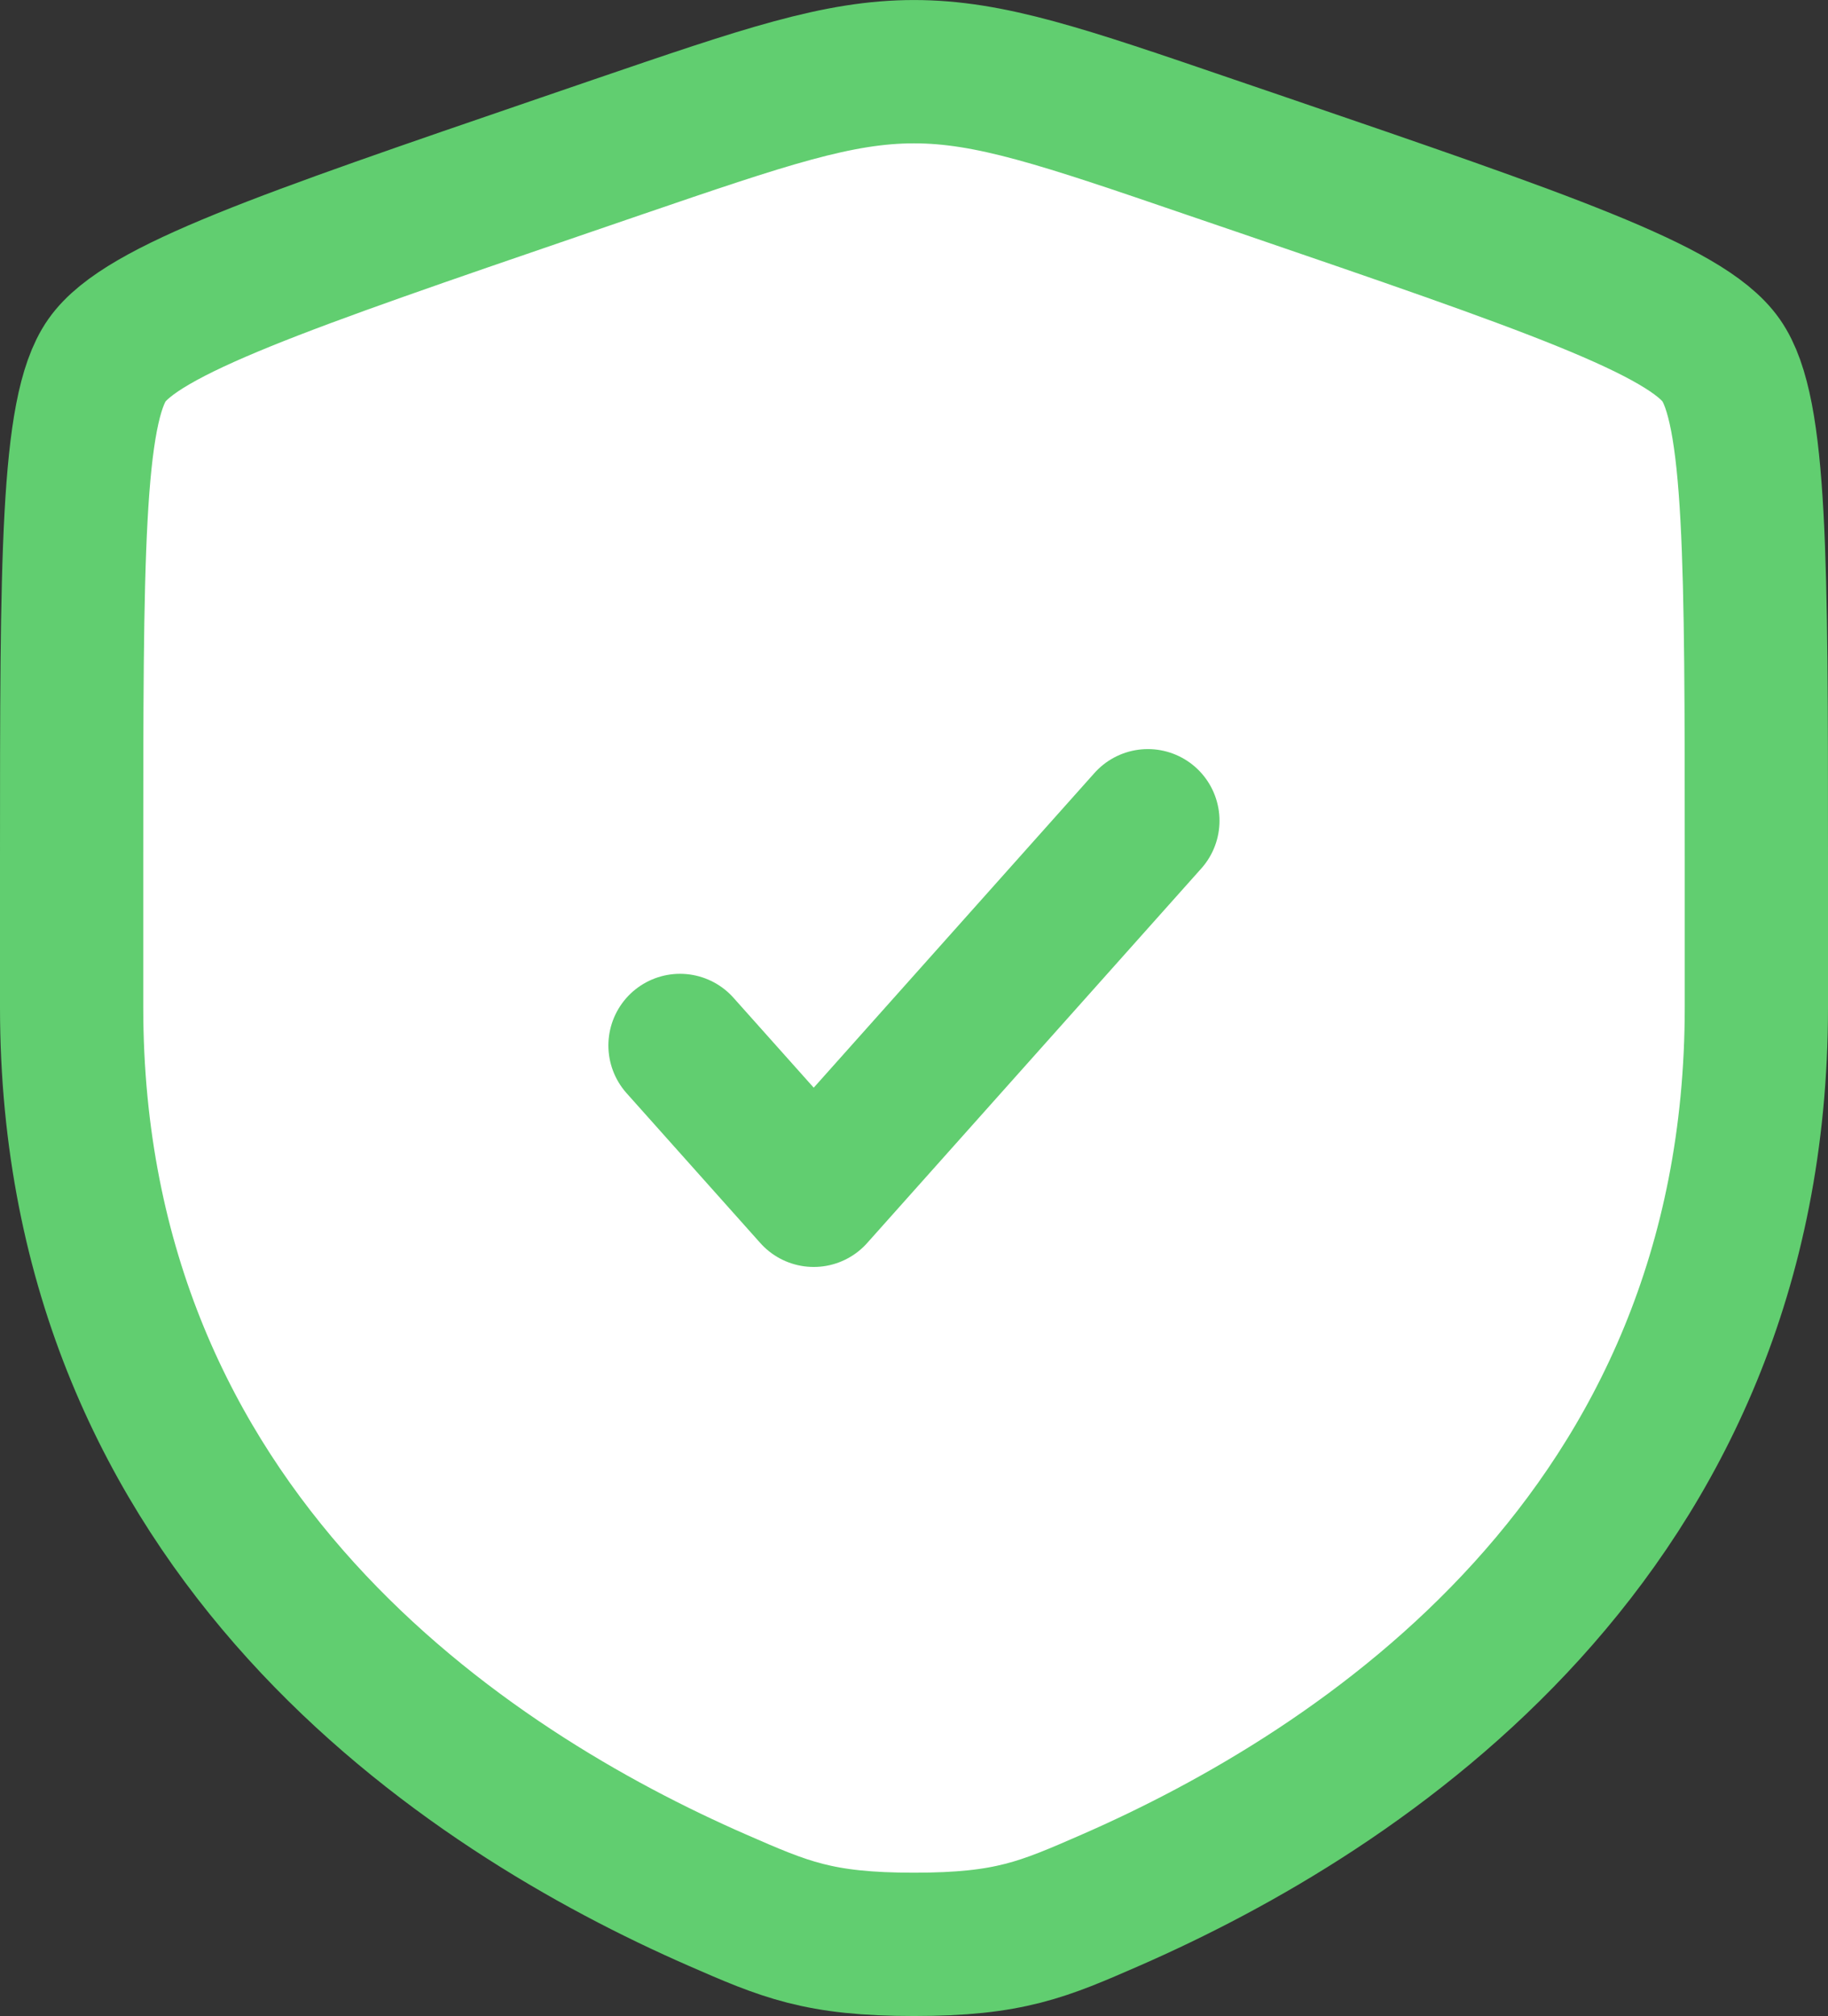 <svg xmlns="http://www.w3.org/2000/svg" id="f12b3d0d-7cf8-4e44-8399-93984b52b804" data-name="Layer 1" width="651.02" height="717.69" viewBox="0 0 651.02 717.69"><rect x="0" y="0" width="651.02" height="717.69" fill="#333333" stroke="none"/><defs><style>.a2007cfa-a42f-4fae-8b4d-db4c7a3b8e1f,.fa2476d3-5c75-4ec4-9b90-09bb769adb63{fill:#fff;stroke:#61ce70;stroke-width:51.02px;}.fa2476d3-5c75-4ec4-9b90-09bb769adb63{stroke-miterlimit:133.33;}.a2007cfa-a42f-4fae-8b4d-db4c7a3b8e1f{stroke-linecap:round;stroke-linejoin:round;}</style></defs><path class="fa2476d3-5c75-4ec4-9b90-09bb769adb63" d="M100,347.22c0-106.58,0-159.88,12.58-177.81S175.28,134.33,275.5,100l19.09-6.54C346.83,75.61,373,66.67,400,66.67s53.17,8.94,105.41,26.82L524.5,100c100.22,34.3,150.33,51.45,162.92,69.38S700,240.64,700,347.22v52.49c0,187.94-141.3,279.14-229.95,317.87C446,728.08,434,733.33,400,733.33s-46-5.25-70.05-15.75C241.3,678.85,100,587.65,100,399.71Z" transform="translate(-74.49 -41.15)"></path><path class="a2007cfa-a42f-4fae-8b4d-db4c7a3b8e1f" d="M316.67,413.33l47.62,53.34,119-133.34" transform="translate(-74.49 -41.15)"></path></svg>